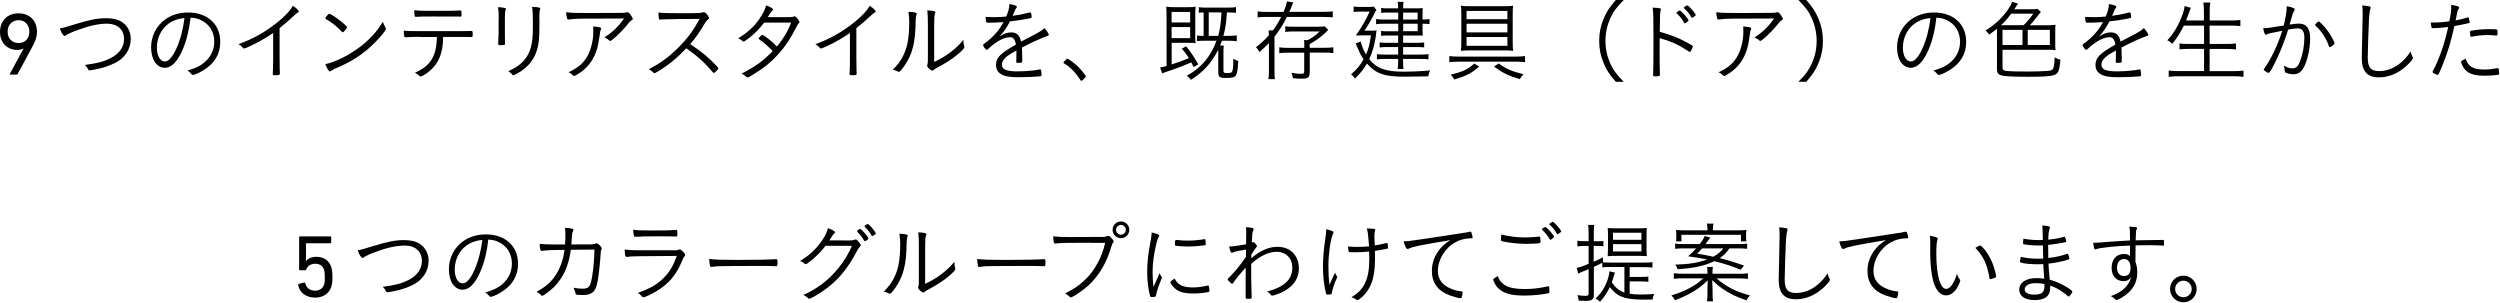 <?xml version="1.0" encoding="utf-8"?>
<!-- Generator: Adobe Illustrator 28.3.0, SVG Export Plug-In . SVG Version: 6.00 Build 0)  -->
<svg version="1.1" id="レイヤー_1" xmlns="http://www.w3.org/2000/svg" xmlns:xlink="http://www.w3.org/1999/xlink" x="0px"
	 y="0px" width="338px" height="41px" viewBox="0 0 338 41" style="enable-background:new 0 0 338 41;" xml:space="preserve">
<g>
	<path d="M3.17,6.59L3.14,6.56C2.99,6.67,2.66,6.75,2.31,6.75C1.03,6.75,0,5.82,0,4.33C0,2.73,1.09,1.8,2.51,1.8
		C3.94,1.8,5,2.73,5,4.3c0,0.65-0.23,1.28-0.54,1.86l-2.08,3.85c-0.04,0.07-0.07,0.08-0.16,0.08H1.41c-0.08,0-0.11-0.05-0.07-0.12
		L3.17,6.59z M3.97,4.28c0-0.91-0.58-1.55-1.46-1.55S1.03,3.37,1.03,4.28c0,0.91,0.59,1.54,1.48,1.54S3.97,5.2,3.97,4.28z"/>
	<path d="M10.34,3.22c1.8-0.55,2.87-0.76,4.01-0.76c0.92,0,1.61,0.17,2.15,0.52c0.74,0.5,1.18,1.33,1.18,2.24
		c0,1.43-0.78,2.63-2.16,3.31c-0.76,0.38-1.74,0.7-2.74,0.88c-0.3,0.06-0.59,0.1-0.67,0.1c-0.11,0-0.16-0.04-0.2-0.14
		c-0.12-0.25-0.24-0.41-0.43-0.59c1.72-0.23,2.51-0.44,3.44-0.9c1.2-0.6,1.85-1.51,1.85-2.6c0-1.27-0.89-2.08-2.29-2.08
		c-1.1,0-2.42,0.28-3.89,0.83C9.73,4.33,9.17,4.6,8.84,4.82C8.81,4.85,8.76,4.87,8.73,4.87c-0.07,0-0.2-0.13-0.34-0.34
		C8.29,4.36,8.21,4.18,8.09,3.83C8.59,3.76,8.61,3.74,10.34,3.22z"/>
	<path d="M24.66,6.79c-0.7,1.58-1.49,2.38-2.39,2.38c-0.53,0-1.02-0.3-1.36-0.82c-0.3-0.44-0.48-1.19-0.48-1.94
		c0-1.54,0.71-2.94,1.93-3.8c0.86-0.61,1.9-0.92,3.08-0.92c2.62,0,4.34,1.58,4.34,3.98c0,1.58-0.74,2.87-2.21,3.79
		c-0.52,0.34-1.3,0.68-1.5,0.68c-0.07,0-0.12-0.04-0.2-0.14c-0.14-0.19-0.3-0.32-0.53-0.46c0.92-0.28,1.37-0.46,1.88-0.79
		C28.35,8,28.97,6.9,28.97,5.63c0-1.32-0.67-2.4-1.84-2.93c-0.41-0.19-0.76-0.28-1.36-0.31C25.57,4.08,25.2,5.56,24.66,6.79z
		 M23.31,2.88c-1.3,0.65-2.1,2-2.1,3.58c0,1.08,0.44,1.85,1.08,1.85c0.5,0,1.04-0.6,1.56-1.75c0.54-1.21,0.92-2.65,1.09-4.12
		C24.32,2.5,23.82,2.63,23.31,2.88z"/>
	<path d="M36.93,4.45c-0.96,0.67-1.98,1.26-3.07,1.76C33.33,6.47,33.08,6.56,33,6.56c-0.05,0-0.1-0.02-0.16-0.1
		c-0.19-0.22-0.31-0.32-0.59-0.49c1.7-0.62,3.02-1.32,4.39-2.3c1.44-1.03,2.5-2.06,2.96-2.89c0.47,0.31,0.8,0.64,0.8,0.78
		c0,0.05-0.02,0.08-0.11,0.12c-0.14,0.07-0.29,0.18-0.62,0.5C38.97,2.84,38.6,3.17,37.8,3.8v3.95c0,0.68,0.01,1.38,0.02,1.68
		c0.01,0.13,0.01,0.22,0.01,0.23c0,0.11,0,0.19,0.01,0.2c0,0.05,0,0.08,0,0.11c0,0.16-0.13,0.2-0.64,0.2
		c-0.28,0-0.32-0.02-0.32-0.18c0-0.01,0-0.04,0-0.07c0.04-0.54,0.05-1.14,0.05-2.17V4.45z"/>
	<path d="M46.34,4.36c-0.04,0-0.08-0.02-0.13-0.08C45.68,3.71,45,3.14,44.27,2.7C44,2.54,43.99,2.53,43.99,2.47s0.11-0.23,0.3-0.44
		c0.1-0.12,0.16-0.16,0.24-0.16c0.34,0.01,2.39,1.58,2.39,1.82C46.92,3.84,46.47,4.36,46.34,4.36z M52.11,3.72
		c0.05,0.07,0.06,0.12,0.06,0.17c0,0.28-1.15,1.61-2.17,2.52c-1.34,1.19-2.7,2.02-4.54,2.8c-0.35,0.16-0.54,0.25-0.7,0.37
		c-0.07,0.06-0.12,0.08-0.16,0.08c-0.14,0-0.43-0.46-0.62-0.98c0.86-0.18,1.97-0.64,3.04-1.25c1.03-0.59,1.9-1.22,2.7-1.97
		c0.83-0.77,1.32-1.38,2.04-2.51C51.84,3.19,51.9,3.32,52.11,3.72z"/>
	<path d="M56.7,4.98c-0.53,0-1.48,0.02-1.81,0.06c-0.04,0-0.06,0-0.07,0c-0.1,0-0.13-0.04-0.16-0.11c-0.05-0.19-0.07-0.43-0.07-0.79
		c0.42,0.06,0.83,0.07,2.09,0.07h5.34c0.72,0,1.54-0.01,1.7-0.02c0.02,0,0.05,0,0.06,0c0.11,0,0.13,0.07,0.13,0.42
		c0,0.35-0.02,0.4-0.19,0.4c-0.05,0-0.12,0-0.22-0.01c-0.2,0-0.8-0.01-1.45-0.01h-2.14c0,0.05,0,0.05,0,0.11
		c-0.02,2.09-0.61,3.5-1.87,4.54c-0.44,0.37-1.02,0.71-1.19,0.71c-0.04,0-0.08-0.02-0.13-0.07c-0.24-0.24-0.32-0.3-0.62-0.44
		c0.76-0.35,1.16-0.6,1.6-1c0.92-0.85,1.33-1.98,1.37-3.84H56.7z M61.42,2.24c-0.14,0-2.44-0.01-2.8-0.01
		c-1.34,0-1.91,0.01-2.26,0.04c-0.11,0.01-0.13,0.01-0.13,0.01c-0.17,0-0.2-0.14-0.22-0.9c0.46,0.06,0.86,0.08,1.44,0.08h3.3
		c0.52,0,1.02-0.01,1.25-0.04c0.14-0.01,0.22-0.01,0.24-0.01c0.13,0,0.16,0.1,0.16,0.49c0,0.31-0.01,0.35-0.18,0.35
		c-0.02,0-0.06,0-0.26-0.01H61.42z"/>
	<path d="M67.43,2.54c0-0.73-0.02-1.09-0.11-1.57c0.82,0.05,1.09,0.11,1.09,0.24c0,0.04-0.01,0.07-0.05,0.14
		c-0.07,0.17-0.1,0.44-0.1,1.12v1.96c0,0.36,0.01,1.07,0.01,1.19c0.01,0.11,0.01,0.19,0.01,0.24c0,0.16-0.05,0.22-0.18,0.23
		c-0.14,0-0.29,0.01-0.43,0.02c-0.01,0-0.02,0-0.04,0s-0.02,0-0.04,0c-0.02,0-0.04,0-0.05,0c-0.16-0.01-0.18-0.06-0.18-0.24
		c0-0.06,0-0.14,0.01-0.37c0.02-0.42,0.04-0.86,0.04-1.09V2.54z M73.04,1.2c0,0.04,0,0.06-0.04,0.13c-0.06,0.14-0.08,0.43-0.08,0.94
		c0,0.12,0,0.3,0.01,0.54c0,0.24,0,0.44,0,0.59c0,1.94-0.11,2.81-0.47,3.76c-0.43,1.15-1.31,2.11-2.52,2.77
		c-0.3,0.16-0.48,0.24-0.54,0.24c-0.08,0-0.08,0-0.23-0.18c-0.13-0.16-0.26-0.25-0.46-0.36c0.84-0.4,1.22-0.62,1.66-1
		c0.94-0.79,1.44-1.84,1.6-3.28c0.06-0.58,0.08-1.08,0.08-2.18c0-1.06-0.04-1.75-0.11-2.24C72.84,0.96,73.04,1.01,73.04,1.2z"/>
	<path d="M78.65,2.52c-0.79,0.01-1.21,0.04-1.66,0.11c-0.06,0.01-0.11,0.01-0.13,0.01c-0.11,0-0.17-0.05-0.2-0.2
		c-0.06-0.23-0.1-0.47-0.12-0.79c0.82,0.1,1.28,0.11,3.12,0.11c0.37,0,2.87-0.01,4.42-0.02c0.32-0.01,0.46-0.02,0.61-0.07
		c0.05-0.01,0.08-0.02,0.13-0.02c0.13,0,0.25,0.1,0.43,0.34c0.17,0.22,0.3,0.47,0.3,0.56c0,0.08-0.04,0.13-0.14,0.19
		c-0.25,0.16-0.25,0.16-0.79,0.83c-0.66,0.8-1.91,1.97-2.12,1.97c-0.05,0-0.08-0.01-0.12-0.06c-0.19-0.19-0.31-0.26-0.66-0.42
		c1.18-0.77,1.86-1.44,2.65-2.56L78.65,2.52z M80.98,3.67c0.23,0.05,0.29,0.08,0.29,0.18c0,0.06,0,0.06-0.07,0.25
		c-0.06,0.14-0.08,0.25-0.12,0.64c-0.06,0.5-0.23,1.43-0.34,1.8c-0.41,1.43-1.21,2.56-2.39,3.34c-0.35,0.23-0.66,0.4-0.74,0.4
		c-0.07,0-0.08-0.01-0.26-0.19c-0.12-0.12-0.19-0.17-0.48-0.32c1.25-0.6,1.9-1.13,2.45-2.02c0.53-0.86,0.89-2.2,0.89-3.35
		c0-0.43,0-0.6-0.02-0.82C80.52,3.6,80.76,3.62,80.98,3.67z"/>
	<path d="M89.05,9.6c-0.41,0.24-0.49,0.29-0.58,0.29c-0.06,0-0.07-0.01-0.24-0.18c-0.14-0.13-0.28-0.24-0.5-0.36
		c1.61-0.84,2.76-1.68,4.02-2.96c1.2-1.2,1.97-2.24,2.84-3.83C94,2.57,94,2.57,91.93,2.57c-0.46,0-1.98,0.04-2.29,0.05
		c-0.13,0.01-0.16,0.01-0.26,0.02c-0.08,0.01-0.08,0.01-0.14,0.01c-0.02,0-0.04,0-0.04,0c-0.12,0-0.17-0.24-0.18-0.96
		c0.78,0.08,1.02,0.1,3.64,0.1c1.49,0,2.03-0.02,2.26-0.1c0.1-0.02,0.14-0.04,0.22-0.04c0.17,0,0.28,0.08,0.49,0.35
		c0.14,0.18,0.23,0.35,0.23,0.44c0,0.07-0.04,0.12-0.12,0.18c-0.18,0.14-0.34,0.32-0.55,0.7c-0.65,1.1-1.1,1.74-1.88,2.65
		c1.4,0.94,1.93,1.34,2.93,2.3c0.58,0.54,0.88,0.88,0.88,0.98c0,0.12-0.49,0.61-0.6,0.61c-0.07,0-0.07,0-0.82-0.84
		c-0.54-0.61-1.48-1.45-2.26-2.02c-0.12-0.1-0.32-0.24-0.66-0.47C91.54,7.85,90.35,8.82,89.05,9.6z"/>
	<path d="M101.14,5.24c-0.36,0.28-0.55,0.38-0.62,0.38c-0.04,0-0.07-0.01-0.12-0.06c-0.14-0.14-0.36-0.28-0.6-0.38
		c1.58-0.96,2.58-1.98,3.4-3.49c0.16-0.29,0.29-0.62,0.38-0.96c0.55,0.19,0.94,0.42,0.94,0.56c0,0.05-0.02,0.08-0.1,0.14
		c-0.13,0.11-0.2,0.2-0.37,0.48c-0.08,0.16-0.14,0.25-0.25,0.41c0.53,0,1.42,0,1.84,0c1.42,0,1.45,0,1.66-0.08
		c0.05-0.02,0.08-0.04,0.13-0.04c0.1,0,0.2,0.1,0.43,0.37c0.13,0.17,0.23,0.32,0.23,0.4c0,0.06-0.02,0.08-0.1,0.17
		c-0.08,0.07-0.18,0.23-0.32,0.52c-0.82,1.6-1.44,2.53-2.39,3.6c-1.03,1.15-1.98,1.92-3.52,2.86c-0.41,0.25-0.6,0.34-0.7,0.34
		c-0.07,0-0.12-0.02-0.18-0.08c-0.14-0.16-0.36-0.3-0.61-0.43c1.88-0.97,2.9-1.7,4.19-3.04c-0.64-0.68-1.13-1.12-1.8-1.58
		c-0.06-0.05-0.1-0.08-0.1-0.12c0-0.05,0.05-0.12,0.23-0.3c0.18-0.18,0.2-0.19,0.28-0.19c0.2,0,1.42,0.96,1.96,1.57
		c0.22-0.25,0.49-0.61,0.72-0.95c0.58-0.84,0.85-1.37,1.21-2.29c-1.43,0.01-1.45,0.01-3.64,0.01
		C102.61,3.97,101.96,4.63,101.14,5.24z"/>
	<path d="M114.92,4.45c-0.96,0.67-1.98,1.26-3.07,1.76c-0.53,0.25-0.78,0.35-0.86,0.35c-0.05,0-0.1-0.02-0.16-0.1
		c-0.19-0.22-0.31-0.32-0.59-0.49c1.7-0.62,3.02-1.32,4.39-2.3c1.44-1.03,2.5-2.06,2.96-2.89c0.47,0.31,0.8,0.64,0.8,0.78
		c0,0.05-0.02,0.08-0.11,0.12c-0.14,0.07-0.29,0.18-0.62,0.5c-0.71,0.66-1.08,0.98-1.88,1.62v3.95c0,0.68,0.01,1.38,0.02,1.68
		c0.01,0.13,0.01,0.22,0.01,0.23c0,0.11,0,0.19,0.01,0.2c0,0.05,0,0.08,0,0.11c0,0.16-0.13,0.2-0.64,0.2
		c-0.28,0-0.32-0.02-0.32-0.18c0-0.01,0-0.04,0-0.07c0.04-0.54,0.05-1.14,0.05-2.17V4.45z"/>
	<path d="M123.95,1.88c0,0.04-0.01,0.06-0.04,0.12c-0.08,0.18-0.11,0.44-0.12,0.96c-0.02,2.78-0.44,4.39-1.5,5.92
		c-0.38,0.55-0.65,0.84-0.77,0.84c-0.04,0-0.07-0.01-0.13-0.05c-0.17-0.1-0.38-0.17-0.68-0.24c0.64-0.67,0.91-1.02,1.21-1.54
		c0.73-1.27,1.01-2.64,1.01-4.96c0-0.41-0.04-0.84-0.11-1.33C123.59,1.62,123.95,1.7,123.95,1.88z M126.3,8.38
		c1.27-0.62,1.98-1.08,2.87-1.86c0.42-0.37,0.67-0.64,1.09-1.13c0,0.06,0,0.1,0,0.13c0,0.26,0.02,0.47,0.1,0.71
		c0.01,0.07,0.02,0.11,0.02,0.14c0,0.17-0.29,0.47-1.02,1.08c-0.68,0.56-1.55,1.12-2.69,1.72c-0.2,0.11-0.35,0.2-0.44,0.3
		c-0.06,0.06-0.11,0.08-0.17,0.08c-0.11,0-0.35-0.16-0.53-0.35c-0.13-0.13-0.18-0.23-0.18-0.32c0-0.06,0.01-0.11,0.04-0.19
		c0.05-0.16,0.06-0.25,0.06-0.73V3.37c0-0.9-0.02-1.51-0.08-1.97c0.36,0.01,0.68,0.05,0.9,0.1c0.14,0.04,0.19,0.08,0.19,0.17
		c0,0.07,0,0.07-0.06,0.22c-0.07,0.17-0.1,0.61-0.1,1.49V8.38z"/>
	<path d="M139.48,4.88c1.07-0.55,1.32-0.72,1.73-1.08c0.29,0.32,0.59,0.77,0.59,0.89c0,0.08-0.06,0.14-0.2,0.18
		c-0.6,0.18-2.41,1-3.43,1.56c0.02,0.43,0.04,1.07,0.04,1.46c0,0.46,0,0.5-0.05,0.54c-0.06,0.05-0.26,0.07-0.52,0.07
		c-0.2,0-0.24-0.02-0.24-0.18c0-0.1,0-0.25,0.01-0.48c0.01-0.12,0.01-0.3,0.01-0.56c0-0.22,0-0.32,0-0.46
		c-0.04,0.02-0.05,0.04-0.11,0.07c-1.34,0.72-1.85,1.24-1.85,1.86c0,0.64,0.62,0.9,2.1,0.9c1.06,0,2.5-0.13,3-0.26
		c0.02-0.01,0.05-0.01,0.07-0.01c0.07,0,0.12,0.05,0.14,0.17c0.02,0.11,0.05,0.4,0.05,0.56s-0.02,0.19-0.3,0.22
		c-0.56,0.06-1.91,0.11-2.8,0.11c-1.04,0-1.66-0.08-2.14-0.29c-0.62-0.28-0.92-0.72-0.92-1.37c0-0.97,0.56-1.55,2.69-2.75
		c-0.12-0.71-0.35-1-0.79-1c-0.55,0-1.13,0.22-1.82,0.67c-0.5,0.34-0.78,0.56-1.14,0.92c-0.07,0.07-0.14,0.11-0.2,0.11
		c-0.13,0-0.49-0.47-0.49-0.64c0-0.05,0.04-0.1,0.14-0.17c0.23-0.16,0.58-0.43,0.84-0.67c0.78-0.7,1.3-1.36,1.79-2.26
		c-0.71,0.05-1.5,0.08-2.12,0.08c-0.16,0-0.2-0.04-0.24-0.17c-0.04-0.17-0.06-0.35-0.06-0.62c0.43,0.02,0.72,0.04,1.21,0.04
		c0.41,0,1.12-0.04,1.57-0.08c0.31-0.73,0.41-1.12,0.43-1.69c0.7,0.11,1.01,0.23,1.01,0.38c0,0.05-0.01,0.06-0.1,0.19
		c-0.12,0.17-0.12,0.17-0.47,1.02c1-0.14,1.21-0.19,2.18-0.43c0.11-0.02,0.18-0.04,0.2-0.04c0.06,0,0.1,0.04,0.12,0.12
		c0.04,0.13,0.07,0.4,0.07,0.5c0,0.13-0.04,0.14-0.4,0.22c-1.22,0.23-1.42,0.25-2.54,0.38c-0.43,0.86-0.79,1.38-1.42,2.05
		c0.64-0.41,1.08-0.56,1.61-0.56c0.73,0,1.13,0.37,1.32,1.24L139.48,4.88z"/>
	<path d="M144.08,8.1c0.13-0.14,0.16-0.16,0.22-0.16c0.14,0,0.94,0.58,1.39,1.01c0.46,0.44,1.12,1.26,1.12,1.39
		c0,0.06-0.04,0.11-0.28,0.34c-0.23,0.22-0.28,0.25-0.34,0.25c-0.04,0-0.07-0.02-0.12-0.1c-0.65-1.03-1.36-1.76-2.21-2.26
		c-0.06-0.04-0.08-0.07-0.08-0.12C143.78,8.41,143.8,8.39,144.08,8.1z"/>
	<path d="M161.38,9.07c-0.14-0.3-0.19-0.41-0.32-0.64c-0.98,0.42-0.98,0.42-1.64,0.67c-0.41,0.16-1.02,0.37-1.86,0.65
		c-0.2,0.07-0.26,0.1-0.43,0.17l-0.29-0.79c0.24-0.04,0.48-0.1,0.88-0.2V2.17c0-0.58-0.01-0.88-0.05-1.26
		c0.34,0.05,0.61,0.06,1.2,0.06h1.64c0.47,0,0.79-0.01,1.14-0.06c-0.04,0.32-0.05,0.66-0.05,1.26v2.57c0,0.62,0,0.78,0.04,1.09
		c-0.37-0.04-0.49-0.04-1.03-0.04h-2.2v2.92c0.98-0.31,1.36-0.46,2.33-0.85c-0.28-0.44-0.46-0.7-0.95-1.3l0.58-0.29
		C161,7.04,161.39,7.61,162,8.7L161.38,9.07z M158.4,3.04h2.51V1.61h-2.51V3.04z M158.4,5.16h2.51v-1.5h-2.51V5.16z M162.74,5.51
		c-0.42,0-0.68,0.01-0.9,0.05V4.8c0.22,0.04,0.43,0.05,0.89,0.05V1.68c-0.34,0.01-0.43,0.01-0.65,0.05V0.97
		c0.29,0.05,0.53,0.06,1.02,0.06h2.94c0.46,0,0.76-0.02,1.07-0.07v0.78c-0.32-0.04-0.62-0.06-1.04-0.06h-0.19
		c-0.02,0.25-0.02,0.25-0.06,0.77c-0.05,0.73-0.2,1.62-0.41,2.4h0.79c0.43,0,0.74-0.02,1.01-0.07v0.8c-0.28-0.05-0.6-0.07-1-0.07h-1
		c-0.08,0.23-0.16,0.46-0.25,0.66h0.5c-0.04,0.28-0.05,0.53-0.05,0.9v2.47c0,0.29,0.07,0.34,0.5,0.34c0.43,0,0.6-0.05,0.67-0.2
		c0.11-0.2,0.16-0.64,0.16-1.38V7.92c0.24,0.18,0.4,0.25,0.67,0.31c-0.05,1.25-0.16,1.8-0.38,2.05c-0.18,0.19-0.52,0.26-1.31,0.26
		c-0.83,0-1.01-0.14-1.01-0.8V6.72c-0.91,1.8-2.02,3.02-3.7,4.07c-0.19-0.25-0.31-0.36-0.55-0.56c1.91-1.01,3.24-2.59,4.01-4.72
		H162.74z M164.7,4.85c0.25-0.9,0.38-1.79,0.44-3.17h-1.72v3.17H164.7z"/>
	<path d="M171.3,2.29c-0.58,0-0.95,0.01-1.27,0.06V1.54c0.29,0.05,0.67,0.07,1.28,0.07h2.23c0.25-0.6,0.37-0.95,0.46-1.42l0.85,0.13
		c-0.12,0.26-0.18,0.42-0.32,0.8c-0.06,0.14-0.11,0.25-0.22,0.48h4.6c0.64,0,1.01-0.02,1.28-0.07v0.82
		c-0.32-0.04-0.78-0.06-1.27-0.06h-4.93c-0.52,1.04-0.97,1.76-1.68,2.68v4.58c0,0.47,0.01,0.82,0.06,1.15h-0.88
		c0.05-0.28,0.07-0.61,0.07-1.15V5.82c-0.4,0.42-0.65,0.65-1.28,1.22c-0.16-0.3-0.24-0.43-0.47-0.66c0.7-0.55,1.24-1.04,1.74-1.6
		c-0.01-0.37-0.01-0.43-0.04-0.67h0.59c0.44-0.6,0.74-1.09,1.12-1.82H171.3z M177.07,9.76c0,0.71-0.2,0.88-1.08,0.88
		c-0.35,0-0.7-0.02-1.2-0.07c-0.05-0.34-0.08-0.49-0.18-0.73c0.53,0.1,0.91,0.14,1.25,0.14c0.37,0,0.47-0.06,0.47-0.34V7.12h-2.18
		c-0.48,0-0.86,0.02-1.19,0.07V6.4c0.31,0.05,0.66,0.07,1.18,0.07h2.2v-0.4c0-0.23-0.01-0.46-0.04-0.64h0.5
		c0.67-0.36,1.02-0.61,1.62-1.18h-3.59c-0.41,0-0.71,0.02-1.06,0.07V3.56c0.3,0.04,0.53,0.05,1.07,0.05h3.37
		c0.42,0,0.66-0.01,0.89-0.05l0.48,0.48c-0.12,0.12-0.12,0.12-0.36,0.36c-0.2,0.2-0.72,0.64-1.03,0.86c-0.3,0.22-0.55,0.37-1.12,0.7
		v0.5h2.02c0.52,0,0.85-0.02,1.18-0.07v0.79c-0.34-0.05-0.72-0.07-1.19-0.07h-2V9.76z"/>
	<path d="M183.98,5.62c0.16,0.68,0.32,1.08,0.71,1.74c0.34-0.79,0.48-1.33,0.66-2.58h-1c-0.32,0-0.76,0.01-1.04,0.02
		c0.84-1.21,1.37-2.12,1.86-3.23h-1.38c-0.32,0-0.53,0.01-0.78,0.06V0.88c0.25,0.05,0.44,0.06,0.8,0.06h1.08
		c0.43,0,0.65-0.01,0.85-0.05l0.34,0.44c-0.06,0.1-0.14,0.25-0.25,0.47c-0.34,0.72-0.89,1.68-1.36,2.35h0.74
		c0.5,0,0.71-0.01,0.91-0.04c-0.04,0.14-0.04,0.14-0.08,0.58c-0.16,1.25-0.48,2.38-0.92,3.31c0.98,1.24,2.22,1.69,4.58,1.69
		c1.21,0,2.58-0.06,3.65-0.17c-0.16,0.36-0.18,0.43-0.25,0.8c-0.83,0.02-2.33,0.05-3.18,0.05c-2.74,0-3.9-0.4-5.11-1.78
		c-0.47,0.79-0.85,1.27-1.61,2.03c-0.18-0.26-0.35-0.44-0.54-0.56c0.82-0.73,1.24-1.24,1.69-2.04c-0.29-0.42-0.49-0.8-0.78-1.5
		c-0.14-0.32-0.14-0.32-0.29-0.64L183.98,5.62z M189.04,1.7h-1.48c-0.32,0-0.56,0.01-0.83,0.05V1.07c0.25,0.05,0.46,0.06,0.85,0.06
		h1.45c-0.01-0.42-0.02-0.6-0.06-0.88h0.79c-0.05,0.24-0.06,0.48-0.06,0.88h1.8c0.38,0,0.65-0.01,0.85-0.04c0,0.06,0,0.06-0.01,0.2
		c-0.01,0.13-0.01,0.35-0.01,0.52v0.83h0.06c0.36,0,0.6-0.02,0.88-0.07v0.69c-0.26-0.04-0.49-0.05-0.88-0.05h-0.06v0.95
		c0,0.24,0.01,0.55,0.02,0.66c-0.06,0-0.06,0-0.28-0.01c-0.08-0.01-0.4-0.01-0.55-0.01h-1.82v0.99h1.82c0.4,0,0.71-0.01,1.03-0.05
		v0.67c-0.29-0.04-0.59-0.05-1.04-0.05h-1.81v1.02h2.34c0.48,0,0.8-0.02,1.09-0.07v0.71c-0.31-0.04-0.61-0.05-1.09-0.05h-2.34v0.29
		c0,0.52,0.01,0.76,0.05,1.07h-0.78c0.04-0.31,0.06-0.6,0.06-1.06v-0.3h-1.85c-0.43,0-0.71,0.01-1.02,0.06V7.32
		c0.26,0.04,0.6,0.06,1.03,0.06h1.84V6.36h-1.55c-0.36,0-0.67,0.02-0.95,0.06V5.74c0.28,0.04,0.58,0.05,0.95,0.05h1.55V4.8h-1.51
		c-0.32,0-0.53,0.01-0.8,0.05V4.18c0.25,0.04,0.43,0.05,0.84,0.05h1.48V3.21h-1.92c-0.48,0-0.78,0.01-1.07,0.06V2.57
		c0.3,0.06,0.56,0.07,1.07,0.07h1.92V1.7z M191.66,2.64V1.7h-1.96v0.94H191.66z M189.71,4.22h1.96V3.21h-1.96V4.22z"/>
	<path d="M195.95,7.58c0.3,0.05,0.71,0.07,1.19,0.07H205c0.48,0,0.88-0.02,1.19-0.07v0.83c-0.32-0.05-0.73-0.07-1.18-0.07h-7.87
		c-0.48,0-0.85,0.02-1.19,0.07V7.58z M199.98,9.01c-1.07,0.91-1.74,1.26-3.35,1.74c-0.16-0.29-0.24-0.38-0.5-0.65
		c1.64-0.4,2.3-0.71,3.2-1.51L199.98,9.01z M203.38,0.84c0.52,0,0.78-0.01,1.2-0.06c-0.05,0.26-0.06,0.56-0.06,1.14v3.8
		c0,0.56,0.01,0.88,0.06,1.15c-0.4-0.04-0.8-0.06-1.22-0.06h-4.63c-0.42,0-0.84,0.02-1.22,0.06c0.05-0.29,0.06-0.65,0.06-1.19V1.87
		c0-0.5-0.01-0.77-0.06-1.09c0.4,0.05,0.73,0.06,1.3,0.06H203.38z M198.28,1.48v1.12h5.52V1.48H198.28z M198.28,3.21v1.17h5.52V3.21
		H198.28z M198.28,5v1.19h5.52V5H198.28z M202.62,8.58c1,0.73,1.72,1.04,3.36,1.46c-0.24,0.25-0.32,0.37-0.5,0.66
		c-1.56-0.47-2.26-0.8-3.49-1.7L202.62,8.58z"/>
	<path d="M218.46,11.06c-0.9-1.03-1.27-1.61-1.67-2.58c-0.4-0.96-0.58-1.91-0.58-2.95s0.18-1.99,0.58-2.95
		c0.4-0.97,0.77-1.55,1.67-2.58h1.07c-1.01,1.02-1.4,1.56-1.82,2.48c-0.43,0.96-0.65,1.96-0.65,3.05c0,1.09,0.22,2.09,0.65,3.05
		c0.42,0.92,0.82,1.46,1.82,2.48H218.46z"/>
	<path d="M224.38,6.67c0,2.03,0.01,2.89,0.04,3.31c0,0.02,0,0.05,0,0.06c0,0.13-0.02,0.19-0.07,0.22c-0.06,0.04-0.32,0.06-0.54,0.06
		c-0.26,0-0.31-0.02-0.31-0.18c0-0.01,0-0.04,0-0.06c0.04-0.85,0.05-2.21,0.05-5.15c0-2.45-0.02-3.24-0.11-3.9
		c0.89,0.04,1.12,0.08,1.12,0.22c0,0.05,0,0.05-0.05,0.19c-0.07,0.24-0.08,0.52-0.11,2.86c1.49,0.41,2.45,0.78,3.71,1.46
		c0.68,0.36,0.76,0.42,0.76,0.52c0,0.07-0.1,0.31-0.24,0.58c-0.06,0.11-0.12,0.16-0.17,0.16c-0.05,0-0.05,0-0.4-0.23
		c-1.15-0.76-2.26-1.25-3.67-1.63C224.38,5.32,224.38,6.3,224.38,6.67z M226.72,1.64c0.02-0.01,0.06-0.04,0.1-0.07
		c0.17-0.12,0.23-0.16,0.29-0.14c0.08,0.01,0.34,0.23,0.65,0.58c0.24,0.26,0.53,0.66,0.53,0.73c0,0.06-0.04,0.11-0.2,0.23
		c-0.17,0.14-0.25,0.19-0.29,0.19c-0.05,0-0.07-0.02-0.12-0.1c-0.26-0.49-0.54-0.83-0.95-1.21c-0.05-0.04-0.07-0.07-0.07-0.1
		C226.64,1.72,226.67,1.68,226.72,1.64z M228.12,0.73c0.2,0.01,1.14,1.09,1.14,1.3c0,0.07-0.04,0.1-0.28,0.26
		c-0.14,0.1-0.18,0.11-0.22,0.11c-0.05,0-0.06-0.01-0.1-0.08c-0.26-0.47-0.55-0.83-0.97-1.2c-0.04-0.02-0.05-0.04-0.05-0.06
		C227.65,0.97,228.01,0.72,228.12,0.73z"/>
	<path d="M234.14,2.52c-0.79,0.01-1.21,0.04-1.66,0.11c-0.06,0.01-0.11,0.01-0.13,0.01c-0.11,0-0.17-0.05-0.2-0.2
		c-0.06-0.23-0.1-0.47-0.12-0.79c0.82,0.1,1.28,0.11,3.12,0.11c0.37,0,2.87-0.01,4.42-0.02c0.32-0.01,0.46-0.02,0.61-0.07
		c0.05-0.01,0.08-0.02,0.13-0.02c0.13,0,0.25,0.1,0.43,0.34c0.17,0.22,0.3,0.47,0.3,0.56c0,0.08-0.04,0.13-0.14,0.19
		c-0.25,0.16-0.25,0.16-0.79,0.83c-0.66,0.8-1.91,1.97-2.12,1.97c-0.05,0-0.08-0.01-0.12-0.06c-0.19-0.19-0.31-0.26-0.66-0.42
		c1.18-0.77,1.86-1.44,2.65-2.56L234.14,2.52z M236.47,3.67c0.23,0.05,0.29,0.08,0.29,0.18c0,0.06,0,0.06-0.07,0.25
		c-0.06,0.14-0.08,0.25-0.12,0.64c-0.06,0.5-0.23,1.43-0.34,1.8c-0.41,1.43-1.21,2.56-2.39,3.34c-0.35,0.23-0.66,0.4-0.74,0.4
		c-0.07,0-0.08-0.01-0.26-0.19c-0.12-0.12-0.19-0.17-0.48-0.32c1.25-0.6,1.9-1.13,2.45-2.02c0.53-0.86,0.89-2.2,0.89-3.35
		c0-0.43,0-0.6-0.02-0.82C236.02,3.6,236.26,3.62,236.47,3.67z"/>
	<path d="M243.14,11.06c1.01-1.01,1.4-1.56,1.82-2.48c0.43-0.96,0.65-1.96,0.65-3.05c0-1.09-0.22-2.09-0.65-3.05
		c-0.42-0.92-0.82-1.48-1.82-2.48h1.07c0.9,1.03,1.27,1.61,1.67,2.58c0.4,0.96,0.58,1.91,0.58,2.95s-0.18,1.99-0.58,2.95
		c-0.4,0.97-0.77,1.55-1.67,2.58H243.14z"/>
	<path d="M260.71,6.79c-0.7,1.58-1.49,2.38-2.39,2.38c-0.53,0-1.02-0.3-1.36-0.82c-0.3-0.44-0.48-1.19-0.48-1.94
		c0-1.54,0.71-2.94,1.93-3.8c0.86-0.61,1.9-0.92,3.08-0.92c2.62,0,4.34,1.58,4.34,3.98c0,1.58-0.74,2.87-2.21,3.79
		c-0.52,0.34-1.3,0.68-1.5,0.68c-0.07,0-0.12-0.04-0.2-0.14c-0.14-0.19-0.3-0.32-0.53-0.46c0.92-0.28,1.37-0.46,1.88-0.79
		c1.12-0.74,1.73-1.85,1.73-3.12c0-1.32-0.67-2.4-1.84-2.93c-0.41-0.19-0.76-0.28-1.36-0.31C261.62,4.08,261.25,5.56,260.71,6.79z
		 M259.37,2.88c-1.3,0.65-2.1,2-2.1,3.58c0,1.08,0.44,1.85,1.08,1.85c0.5,0,1.04-0.6,1.56-1.75c0.54-1.21,0.92-2.65,1.09-4.12
		C260.38,2.5,259.87,2.63,259.37,2.88z"/>
	<path d="M276.97,3.41c0.34,0,0.58-0.01,0.94-0.06c-0.04,0.28-0.04,0.47-0.04,0.8v1.84c0,0.34,0,0.5,0.04,0.79
		c-0.34-0.04-0.62-0.05-0.94-0.05h-6.23v2.34c0,0.36,0.12,0.48,0.56,0.53c0.46,0.05,1.46,0.07,2.82,0.07c1.04,0,2.32-0.04,2.71-0.08
		c0.6-0.06,0.74-0.16,0.84-0.56c0.07-0.29,0.11-0.71,0.12-1.27c0.28,0.16,0.41,0.2,0.78,0.31c-0.13,1.51-0.3,1.91-0.89,2.09
		c-0.5,0.16-1.5,0.22-3.4,0.22c-1.73,0-2.87-0.05-3.4-0.13c-0.7-0.11-0.89-0.32-0.89-0.96V3.89c-0.35,0.29-0.53,0.42-1.07,0.79
		c-0.12-0.22-0.26-0.37-0.48-0.56c1.27-0.77,2.23-1.68,3.05-2.84c0.31-0.47,0.42-0.67,0.54-1.03l0.82,0.23
		c-0.07,0.08-0.1,0.12-0.17,0.25c-0.11,0.17-0.19,0.29-0.35,0.52h2.1c0.6,0,0.84-0.01,1.02-0.06l0.48,0.41
		c-0.07,0.08-0.16,0.19-0.48,0.6c-0.43,0.58-0.7,0.88-1.02,1.22H276.97z M273.59,3.41c0.48-0.47,0.92-1,1.31-1.56h-2.98
		c-0.5,0.67-0.82,1.02-1.38,1.56H273.59z M273.44,4.04h-2.7v2.04h2.7V4.04z M274.15,6.08h2.99V4.04h-2.99V6.08z"/>
	<path d="M288.13,4.88c1.07-0.55,1.32-0.72,1.73-1.08c0.29,0.32,0.59,0.77,0.59,0.89c0,0.08-0.06,0.14-0.2,0.18
		c-0.6,0.18-2.41,1-3.43,1.56c0.02,0.43,0.04,1.07,0.04,1.46c0,0.46,0,0.5-0.05,0.54c-0.06,0.05-0.26,0.07-0.52,0.07
		c-0.2,0-0.24-0.02-0.24-0.18c0-0.1,0-0.25,0.01-0.48c0.01-0.12,0.01-0.3,0.01-0.56c0-0.22,0-0.32,0-0.46
		c-0.04,0.02-0.05,0.04-0.11,0.07c-1.34,0.72-1.85,1.24-1.85,1.86c0,0.64,0.62,0.9,2.1,0.9c1.06,0,2.5-0.13,3-0.26
		c0.02-0.01,0.05-0.01,0.07-0.01c0.07,0,0.12,0.05,0.14,0.17c0.02,0.11,0.05,0.4,0.05,0.56s-0.02,0.19-0.3,0.22
		c-0.56,0.06-1.91,0.11-2.8,0.11c-1.04,0-1.66-0.08-2.14-0.29c-0.62-0.28-0.92-0.72-0.92-1.37c0-0.97,0.56-1.55,2.69-2.75
		c-0.12-0.71-0.35-1-0.79-1c-0.55,0-1.13,0.22-1.82,0.67c-0.5,0.34-0.78,0.56-1.14,0.92c-0.07,0.07-0.14,0.11-0.2,0.11
		c-0.13,0-0.49-0.47-0.49-0.64c0-0.05,0.04-0.1,0.14-0.17c0.23-0.16,0.58-0.43,0.84-0.67c0.78-0.7,1.3-1.36,1.79-2.26
		c-0.71,0.05-1.5,0.08-2.12,0.08c-0.16,0-0.2-0.04-0.24-0.17c-0.04-0.17-0.06-0.35-0.06-0.62c0.43,0.02,0.72,0.04,1.21,0.04
		c0.41,0,1.12-0.04,1.57-0.08c0.31-0.73,0.41-1.12,0.43-1.69c0.7,0.11,1.01,0.23,1.01,0.38c0,0.05-0.01,0.06-0.1,0.19
		c-0.12,0.17-0.12,0.17-0.47,1.02c1-0.14,1.21-0.19,2.18-0.43c0.11-0.02,0.18-0.04,0.2-0.04c0.06,0,0.1,0.04,0.12,0.12
		c0.04,0.13,0.07,0.4,0.07,0.5c0,0.13-0.04,0.14-0.4,0.22c-1.22,0.23-1.42,0.25-2.54,0.38c-0.43,0.86-0.79,1.38-1.42,2.05
		c0.64-0.41,1.08-0.56,1.61-0.56c0.73,0,1.13,0.37,1.32,1.24L288.13,4.88z"/>
	<path d="M295.26,3.46c-0.47,0.96-0.94,1.7-1.58,2.47c-0.23-0.24-0.37-0.35-0.66-0.48c0.92-1,1.58-2.12,2.08-3.55
		c0.17-0.49,0.23-0.74,0.25-1.08l0.85,0.23c-0.07,0.17-0.13,0.32-0.23,0.62c-0.02,0.06-0.16,0.43-0.41,1.1h2.41V1.56
		c0-0.48-0.02-0.79-0.08-1.22h0.94c-0.06,0.37-0.08,0.74-0.08,1.21v1.22h2.84c0.52,0,0.92-0.02,1.31-0.07v0.83
		c-0.42-0.05-0.78-0.07-1.3-0.07h-2.86v2.48h2.34c0.58,0,0.9-0.01,1.22-0.07v0.82c-0.34-0.05-0.7-0.07-1.22-0.07h-2.34v3h3.22
		c0.59,0,0.96-0.02,1.36-0.08v0.85c-0.43-0.06-0.77-0.08-1.34-0.08h-7.39c-0.56,0-0.96,0.02-1.38,0.08V9.53
		c0.43,0.06,0.78,0.08,1.37,0.08h3.41v-3h-2.1c-0.54,0-0.9,0.02-1.22,0.07V5.87c0.32,0.06,0.62,0.07,1.22,0.07h2.1V3.46H295.26z"/>
	<path d="M309.17,0.84c0.7,0.12,1.08,0.28,1.08,0.43c0,0.05-0.01,0.08-0.07,0.17c-0.12,0.16-0.22,0.43-0.56,1.63
		c-0.04,0.12-0.05,0.17-0.07,0.25c0.53-0.08,0.95-0.13,1.22-0.13c1.07,0,1.56,0.64,1.56,2.03c0,1.32-0.36,2.98-0.84,3.86
		c-0.37,0.67-0.79,0.96-1.4,0.96c-0.37,0-0.86-0.11-1.09-0.23c-0.07-0.05-0.1-0.08-0.1-0.22c0-0.25-0.05-0.47-0.13-0.73
		c0.46,0.28,0.8,0.38,1.19,0.38c0.46,0,0.76-0.29,1.01-0.96c0.37-0.98,0.58-2.1,0.58-3.19c0-0.86-0.29-1.25-0.91-1.25
		c-0.28,0-0.72,0.05-1.28,0.16c-0.4,1.26-0.79,2.3-1.25,3.35s-1.07,2.21-1.28,2.44c-0.04,0.04-0.08,0.06-0.13,0.06
		c-0.1,0-0.37-0.16-0.56-0.31c-0.06-0.06-0.08-0.08-0.08-0.12c0-0.04,0.01-0.07,0.05-0.12c0.95-1.32,1.87-3.28,2.45-5.14
		c-1.54,0.3-1.85,0.37-2.11,0.5c-0.05,0.02-0.08,0.04-0.11,0.04c-0.13,0-0.25-0.29-0.36-0.89c0.52,0,0.72-0.02,2.3-0.29
		c0.16-0.02,0.16-0.02,0.48-0.07C309.05,2.23,309.16,1.58,309.17,0.84z M314.88,6.28c-0.36-1.07-0.98-2.04-1.82-2.81
		C313.01,3.43,313,3.4,313,3.37c0-0.1,0.4-0.47,0.49-0.47c0.11,0,0.7,0.59,1.1,1.12c0.52,0.65,1.03,1.6,1.03,1.88
		c0,0.06-0.04,0.11-0.16,0.2c-0.22,0.17-0.41,0.28-0.48,0.28C314.94,6.38,314.9,6.36,314.88,6.28z"/>
	<path d="M320.28,0.85c0.18,0.04,0.23,0.07,0.23,0.19c0,0.06-0.01,0.1-0.04,0.18c-0.08,0.24-0.14,0.66-0.18,1.31
		c-0.06,1.14-0.17,4.45-0.17,5.26c0,1.33,0.41,1.82,1.54,1.82c0.82,0,1.62-0.24,2.35-0.71c0.74-0.47,1.26-1,1.92-1.94
		c0.05,0.29,0.1,0.42,0.25,0.73c0.04,0.07,0.05,0.1,0.05,0.14c0,0.25-0.79,1.08-1.54,1.61c-0.94,0.67-2,1.02-3.08,1.02
		c-1.57,0-2.3-0.84-2.3-2.63c0-0.3,0.1-5.09,0.12-5.81c0-0.08,0-0.24,0-0.35c0-0.38-0.01-0.55-0.06-0.94
		C319.75,0.77,320.08,0.8,320.28,0.85z"/>
	<path d="M331.41,0.86c0-0.04,0-0.12-0.01-0.2c0.48,0.07,0.76,0.13,0.97,0.22c0.07,0.02,0.1,0.07,0.1,0.13
		c-0.01,0.08-0.01,0.08-0.13,0.32c-0.1,0.19-0.1,0.19-0.34,1.43c0.56-0.11,1.32-0.29,1.64-0.4c0.04-0.01,0.05-0.01,0.07-0.01
		c0.05,0,0.06,0.01,0.08,0.07c0.04,0.14,0.11,0.49,0.11,0.56c0,0.1-0.01,0.12-0.1,0.13c-0.01,0-0.05,0.01-0.11,0.04
		c-0.35,0.08-1.4,0.3-1.86,0.37c-0.4,1.92-0.94,3.71-1.67,5.47c-0.37,0.91-0.49,1.14-0.59,1.14c-0.07,0-0.35-0.12-0.56-0.25
		c-0.1-0.06-0.13-0.1-0.13-0.16c0-0.05,0.02-0.1,0.06-0.17c0.19-0.32,0.41-0.76,0.61-1.26c0.65-1.55,1.01-2.71,1.45-4.64
		c-0.62,0.08-1.54,0.16-2.02,0.16c-0.18,0-0.22-0.01-0.24-0.12c-0.05-0.17-0.07-0.38-0.1-0.65c0.47,0.01,0.47,0.01,0.53,0.01
		c0.47,0,1.32-0.07,1.98-0.17C331.35,1.94,331.41,1.42,331.41,0.86z M335.87,9.4c0.58,0,0.95-0.04,1.66-0.17
		c0.07-0.01,0.07-0.01,0.14-0.01c0.13,0,0.16,0.04,0.18,0.29c0.01,0.07,0.01,0.13,0.02,0.19c0.01,0.08,0.02,0.18,0.02,0.23
		c0,0.11-0.05,0.16-0.16,0.18c-0.37,0.07-1.22,0.13-1.81,0.13c-1.15,0-1.88-0.19-2.4-0.6c-0.31-0.25-0.55-0.6-0.72-1.04
		c-0.04-0.1-0.06-0.2-0.06-0.25c0-0.1,0.04-0.12,0.61-0.43C333.71,9.01,334.36,9.4,335.87,9.4z M334.18,4.96
		c-0.02,0.01-0.05,0.01-0.06,0.01c-0.07,0-0.12-0.04-0.13-0.11c-0.02-0.08-0.05-0.35-0.05-0.53c0-0.11,0.04-0.14,0.14-0.17
		c0.71-0.14,1.56-0.22,2.52-0.22c0.68,0,1,0.02,1.03,0.1c0.02,0.04,0.04,0.11,0.04,0.31c0,0.37-0.02,0.46-0.14,0.46
		c-0.01,0-0.04,0-0.06,0c-0.56-0.06-0.85-0.07-1.14-0.07C335.64,4.74,334.86,4.82,334.18,4.96z"/>
	<path d="M40.41,38.38l0.71-0.18c0.08-0.01,0.13,0.02,0.16,0.1c0.13,0.58,0.58,1,1.33,1c0.56,0,1.02-0.28,1.2-0.8
		c0.08-0.23,0.11-0.54,0.11-1.02c0-0.5-0.04-0.8-0.12-1.03c-0.18-0.55-0.62-0.79-1.19-0.79c-0.65,0-1.07,0.37-1.2,0.76
		c-0.04,0.08-0.06,0.12-0.14,0.12h-0.71c-0.07,0-0.12-0.05-0.12-0.12v-4.34c0-0.07,0.05-0.12,0.12-0.12h4.1
		c0.07,0,0.12,0.05,0.12,0.12v0.69c0,0.07-0.05,0.12-0.12,0.12h-3.22c-0.05,0-0.07,0.02-0.07,0.07v2.29h0.04
		c0.19-0.25,0.67-0.53,1.34-0.53c1,0,1.73,0.47,2.02,1.34c0.11,0.35,0.18,0.76,0.18,1.42c0,0.58-0.06,1-0.17,1.32
		c-0.3,0.92-1.14,1.44-2.17,1.44c-1.26,0-2.14-0.71-2.29-1.7C40.3,38.45,40.34,38.39,40.41,38.38z"/>
	<path d="M50.61,33.22c1.8-0.55,2.87-0.76,4.01-0.76c0.92,0,1.61,0.17,2.15,0.52c0.74,0.5,1.18,1.33,1.18,2.24
		c0,1.43-0.78,2.63-2.16,3.31c-0.76,0.38-1.74,0.7-2.74,0.88c-0.3,0.06-0.59,0.1-0.67,0.1c-0.11,0-0.16-0.04-0.2-0.14
		c-0.12-0.25-0.24-0.41-0.43-0.59c1.72-0.23,2.51-0.44,3.44-0.9c1.2-0.6,1.85-1.51,1.85-2.6c0-1.27-0.89-2.08-2.29-2.08
		c-1.1,0-2.42,0.28-3.89,0.83c-0.85,0.31-1.42,0.58-1.74,0.8c-0.04,0.02-0.08,0.05-0.11,0.05c-0.07,0-0.2-0.13-0.34-0.34
		c-0.11-0.18-0.19-0.36-0.31-0.71C48.86,33.76,48.88,33.74,50.61,33.22z"/>
	<path d="M64.92,36.79c-0.7,1.58-1.49,2.38-2.39,2.38c-0.53,0-1.02-0.3-1.36-0.82c-0.3-0.44-0.48-1.19-0.48-1.94
		c0-1.54,0.71-2.94,1.93-3.8c0.86-0.61,1.9-0.92,3.08-0.92c2.62,0,4.34,1.58,4.34,3.98c0,1.58-0.74,2.87-2.21,3.79
		c-0.52,0.34-1.3,0.68-1.5,0.68c-0.07,0-0.12-0.04-0.2-0.14c-0.14-0.19-0.3-0.32-0.53-0.46c0.92-0.28,1.37-0.46,1.88-0.79
		c1.12-0.74,1.73-1.85,1.73-3.12c0-1.32-0.67-2.4-1.84-2.93c-0.41-0.19-0.76-0.28-1.36-0.31C65.84,34.08,65.46,35.56,64.92,36.79z
		 M63.58,32.88c-1.3,0.65-2.1,2-2.1,3.58c0,1.08,0.44,1.85,1.08,1.85c0.5,0,1.04-0.6,1.56-1.75c0.54-1.21,0.92-2.65,1.09-4.12
		C64.59,32.5,64.08,32.63,63.58,32.88z"/>
	<path d="M77.17,33.77c0,0.04,0,0.04-0.01,0.11c-0.28,2.06-1.01,3.65-2.23,4.9c-0.5,0.5-1.46,1.22-1.63,1.22
		c-0.05,0-0.1-0.02-0.14-0.08c-0.19-0.22-0.35-0.32-0.62-0.47c1.25-0.66,2.11-1.43,2.72-2.47c0.54-0.89,0.89-1.93,1.07-3.2
		c-1.54,0-2.26,0.04-2.98,0.13c-0.02,0-0.11,0.01-0.11,0.01c-0.18,0-0.24-0.22-0.28-0.95c0.5,0.06,1,0.08,1.98,0.08
		c0.14,0,0.83,0,1.45,0c0.04-0.43,0.05-0.89,0.05-1.31c0-0.43-0.01-0.65-0.06-0.94c0.82,0.04,1.15,0.12,1.15,0.28
		c0,0.04-0.01,0.08-0.05,0.14c-0.11,0.2-0.14,0.38-0.18,1.07c-0.01,0.31-0.04,0.5-0.05,0.76c2.21-0.01,2.72-0.01,2.77-0.01
		c0.19-0.01,0.31-0.04,0.42-0.08c0.1-0.05,0.14-0.06,0.22-0.06c0.12,0,0.25,0.08,0.47,0.32c0.16,0.18,0.22,0.28,0.22,0.36
		c0,0.06-0.01,0.08-0.06,0.2c-0.06,0.13-0.06,0.13-0.14,1.34c-0.06,0.84-0.23,2.21-0.32,2.76c-0.18,1.02-0.43,1.51-0.88,1.76
		c-0.26,0.17-0.67,0.25-1.1,0.25c-0.53,0-0.83-0.02-0.92-0.07c-0.1-0.04-0.11-0.06-0.16-0.34c-0.04-0.16-0.12-0.35-0.24-0.58
		c0.54,0.1,0.83,0.13,1.25,0.13c0.66,0,0.92-0.19,1.1-0.83c0.25-0.88,0.47-2.77,0.49-4.46L77.17,33.77z"/>
	<path d="M91.17,33.85c0.26,0,0.37-0.01,0.54-0.08c0.08-0.04,0.13-0.05,0.19-0.05c0.13,0,0.31,0.13,0.55,0.41
		c0.14,0.18,0.18,0.25,0.18,0.35c0,0.07-0.02,0.1-0.1,0.19c-0.1,0.1-0.16,0.24-0.29,0.56c-0.47,1.15-1.08,2.11-1.84,2.88
		c-0.61,0.61-1.43,1.19-2.29,1.62c-0.56,0.29-0.98,0.46-1.12,0.46c-0.07,0-0.16-0.05-0.24-0.16c-0.2-0.23-0.31-0.32-0.54-0.42
		c1.73-0.62,2.7-1.19,3.56-2.08c0.82-0.84,1.28-1.66,1.73-2.93c-5.96,0.04-6.13,0.04-6.7,0.13c-0.04,0.01-0.06,0.01-0.08,0.01
		c-0.18,0-0.26-0.3-0.26-1c0.58,0.07,1.06,0.1,1.91,0.1H91.17z M87.84,31.16c1.97,0,2.77-0.01,3.58-0.07c0.01,0,0.02,0,0.02,0
		c0.11,0,0.14,0.11,0.14,0.5c0,0.32-0.02,0.38-0.14,0.38c-0.04,0-0.08,0-0.14,0c-0.16-0.01-1.48-0.02-1.97-0.02
		c-1.84,0-3.06,0.02-3.43,0.06c-0.02,0-0.05,0-0.06,0c-0.07,0-0.11-0.04-0.13-0.13c-0.06-0.22-0.1-0.5-0.1-0.82
		C86.19,31.14,86.61,31.16,87.84,31.16z"/>
	<path d="M99.69,35.14c2.41,0,4.52-0.04,5.2-0.1c0.02,0,0.05,0,0.07,0c0.11,0,0.16,0.08,0.16,0.3c0,0.56-0.02,0.65-0.17,0.65
		c-0.01,0-0.04,0-0.06,0c-0.24-0.02-1.32-0.04-2.15-0.04c-0.18,0-3.18,0.01-4.2,0.02c-1.21,0-1.62,0.02-2.3,0.11
		c-0.04,0.01-0.07,0.01-0.1,0.01c-0.07,0-0.12-0.04-0.14-0.11c-0.06-0.2-0.08-0.46-0.12-0.97C96.63,35.11,97.52,35.14,99.69,35.14z"
		/>
	<path d="M111.62,33.22c-0.49,0.66-1.13,1.31-1.82,1.9c-0.52,0.42-0.78,0.6-0.86,0.6c-0.06,0-0.1-0.02-0.16-0.07
		c-0.14-0.13-0.32-0.24-0.61-0.37c1.22-0.73,2.06-1.5,2.87-2.62c0.47-0.66,0.72-1.15,0.9-1.81c0.58,0.2,0.96,0.42,0.96,0.56
		c0,0.05-0.02,0.08-0.11,0.16c-0.16,0.14-0.19,0.19-0.52,0.71c-0.07,0.12-0.1,0.17-0.13,0.22c0.35,0.01,1.2,0.01,2.68,0.01
		c0.38,0,0.53-0.02,0.71-0.1c0.05-0.02,0.12-0.04,0.17-0.04c0.08,0,0.14,0.04,0.31,0.23c0.2,0.22,0.36,0.44,0.36,0.53
		s-0.02,0.13-0.13,0.24c-0.13,0.14-0.2,0.24-0.31,0.44c-1.37,2.62-2.69,4.18-4.73,5.58c-0.73,0.5-1.62,1-1.79,1
		c-0.06,0-0.11-0.02-0.16-0.07c-0.19-0.2-0.36-0.31-0.64-0.44c1.88-0.84,3.4-1.99,4.7-3.58c0.8-0.96,1.49-2.11,1.86-3.07H111.62z
		 M116.95,32.62c-0.05,0-0.08-0.02-0.12-0.1c-0.36-0.58-0.54-0.8-0.91-1.15c-0.02-0.05-0.04-0.07-0.04-0.1
		c0-0.01,0.01-0.04,0.02-0.08c0.13-0.13,0.29-0.24,0.38-0.24c0.18,0,1.12,1.07,1.12,1.28c0,0.04-0.01,0.06-0.04,0.11
		C117.21,32.48,117,32.62,116.95,32.62z M118.4,31.57c0,0.06-0.01,0.08-0.14,0.17c-0.13,0.1-0.29,0.17-0.34,0.17
		c-0.04,0-0.07-0.04-0.11-0.11c-0.16-0.32-0.48-0.73-0.86-1.1c-0.05-0.05-0.06-0.08-0.06-0.11c0-0.01,0.01-0.05,0.04-0.08
		c0.08-0.1,0.31-0.22,0.4-0.22c0.14,0,0.71,0.64,1.04,1.16C118.38,31.5,118.4,31.54,118.4,31.57z"/>
	<path d="M122.73,31.88c0,0.04-0.01,0.06-0.04,0.12c-0.08,0.18-0.11,0.44-0.12,0.96c-0.02,2.78-0.44,4.39-1.5,5.92
		c-0.38,0.55-0.65,0.84-0.77,0.84c-0.04,0-0.07-0.01-0.13-0.05c-0.17-0.1-0.38-0.17-0.68-0.24c0.64-0.67,0.91-1.02,1.21-1.54
		c0.73-1.27,1.01-2.64,1.01-4.96c0-0.41-0.04-0.84-0.11-1.33C122.37,31.62,122.73,31.7,122.73,31.88z M125.08,38.38
		c1.27-0.62,1.98-1.08,2.87-1.86c0.42-0.37,0.67-0.64,1.09-1.13c0,0.06,0,0.1,0,0.13c0,0.26,0.02,0.47,0.1,0.71
		c0.01,0.07,0.02,0.11,0.02,0.14c0,0.17-0.29,0.47-1.02,1.08c-0.68,0.56-1.55,1.12-2.69,1.72c-0.2,0.11-0.35,0.2-0.44,0.3
		c-0.06,0.06-0.11,0.08-0.17,0.08c-0.11,0-0.35-0.16-0.53-0.35c-0.13-0.13-0.18-0.23-0.18-0.32c0-0.06,0.01-0.11,0.04-0.19
		c0.05-0.16,0.06-0.25,0.06-0.73v-4.58c0-0.9-0.02-1.51-0.08-1.97c0.36,0.01,0.68,0.05,0.9,0.1c0.14,0.04,0.19,0.08,0.19,0.17
		c0,0.07,0,0.07-0.06,0.22c-0.07,0.17-0.1,0.61-0.1,1.49V38.38z"/>
	<path d="M135.92,35.14c2.41,0,4.52-0.04,5.2-0.1c0.02,0,0.05,0,0.07,0c0.11,0,0.16,0.08,0.16,0.3c0,0.56-0.02,0.65-0.17,0.65
		c-0.01,0-0.04,0-0.06,0c-0.24-0.02-1.32-0.04-2.15-0.04c-0.18,0-3.18,0.01-4.2,0.02c-1.21,0-1.62,0.02-2.3,0.11
		c-0.04,0.01-0.07,0.01-0.1,0.01c-0.07,0-0.12-0.04-0.14-0.11c-0.06-0.2-0.08-0.46-0.12-0.97
		C132.86,35.11,133.75,35.14,135.92,35.14z"/>
	<path d="M147.5,32.82c-2.98,0-4.19,0.02-4.74,0.1c-0.05,0.01-0.08,0.01-0.11,0.01c-0.08,0-0.13-0.04-0.16-0.13
		c-0.06-0.23-0.1-0.47-0.1-0.85c0.58,0.07,1.12,0.1,2.33,0.1c1.63,0,4.27-0.01,4.46-0.02c0.19,0,0.34-0.04,0.5-0.1
		c0.07-0.02,0.11-0.04,0.14-0.04c0.14,0,0.24,0.06,0.44,0.29c0.24,0.25,0.31,0.36,0.31,0.46c0,0.07-0.02,0.11-0.08,0.17
		c-0.08,0.08-0.13,0.19-0.24,0.55c-0.66,2.22-1.66,3.89-3.08,5.22c-0.73,0.67-2.14,1.63-2.4,1.63c-0.04,0-0.08-0.02-0.13-0.07
		c-0.23-0.22-0.42-0.35-0.65-0.47c1.2-0.61,1.64-0.9,2.35-1.52c0.88-0.76,1.55-1.62,2.1-2.66c0.44-0.84,0.7-1.51,0.98-2.65H147.5z
		 M151.55,32.2c-0.62,0-1.13-0.5-1.13-1.13s0.5-1.13,1.13-1.13s1.13,0.5,1.13,1.13S152.18,32.2,151.55,32.2z M151.55,30.41
		c-0.36,0-0.66,0.3-0.66,0.66s0.3,0.66,0.66,0.66c0.36,0,0.66-0.3,0.66-0.66C152.21,30.7,151.93,30.41,151.55,30.41z"/>
	<path d="M156.43,37.72c0.28-0.64,0.28-0.64,0.35-0.79c0.05,0.16,0.11,0.26,0.25,0.48c0.04,0.05,0.05,0.1,0.05,0.14
		c0,0.07-0.01,0.12-0.17,0.46c-0.22,0.5-0.53,1.44-0.61,1.86c-0.02,0.14-0.05,0.2-0.08,0.24c-0.04,0.02-0.25,0.05-0.49,0.05
		c-0.16,0-0.22-0.04-0.25-0.17c-0.26-1.01-0.38-2.04-0.38-3.22c0-1.24,0.14-2.56,0.43-4c0.11-0.54,0.14-0.83,0.18-1.34
		c0.62,0.13,1.02,0.3,1.02,0.42c0,0.04-0.02,0.1-0.08,0.2c-0.12,0.19-0.18,0.37-0.29,0.79c-0.36,1.51-0.53,2.75-0.53,3.95
		c0,0.62,0.04,1.25,0.12,2.02L156.43,37.72z M161.29,38.86c0.64,0,1.07-0.06,1.98-0.25c0.02-0.01,0.05-0.01,0.07-0.01
		c0.06,0,0.08,0.02,0.1,0.08c0.02,0.08,0.08,0.56,0.08,0.68c0,0.08-0.02,0.11-0.25,0.14c-0.5,0.11-1.31,0.18-1.86,0.18
		c-1.26,0-1.97-0.18-2.52-0.65c-0.29-0.24-0.65-0.73-0.65-0.89c0-0.08,0.25-0.29,0.58-0.47C159.23,38.52,159.93,38.86,161.29,38.86z
		 M159.2,32.45c0.35,0.05,0.94,0.08,1.38,0.08c0.76,0,1.55-0.07,2.21-0.19c0.05-0.01,0.05-0.01,0.08-0.01c0.06,0,0.08,0.02,0.1,0.08
		c0.02,0.08,0.05,0.41,0.05,0.59c0,0.11-0.02,0.14-0.16,0.17c-0.53,0.08-1.51,0.16-2.23,0.16c-0.67,0-1.46-0.06-1.7-0.12
		c-0.06-0.01-0.07-0.05-0.08-0.14c0-0.05,0-0.08,0-0.13c0-0.02,0-0.05,0-0.06c0-0.31,0.05-0.44,0.16-0.44
		C159.03,32.42,159.1,32.44,159.2,32.45z"/>
	<path d="M169.18,34.91c1.16-1.01,2.36-1.54,3.5-1.54c0.88,0,1.58,0.26,2.11,0.78c0.53,0.53,0.82,1.28,0.82,2.12
		c0,1.46-0.84,2.6-2.44,3.32c-0.46,0.2-1,0.38-1.18,0.38c-0.08,0-0.14-0.04-0.19-0.12c-0.11-0.17-0.24-0.29-0.48-0.43
		c2.34-0.64,3.4-1.63,3.4-3.22c0-0.65-0.19-1.16-0.59-1.56c-0.37-0.38-0.91-0.6-1.5-0.6c-1.08,0-2.26,0.55-3.47,1.63
		c0,2.14,0,2.45,0.04,3.53c0,0.12,0,0.12,0.01,0.35c0,0.1,0,0.22,0.01,0.36c0,0.13,0.01,0.31,0.01,0.36c0,0.11-0.12,0.13-0.59,0.13
		c-0.17,0-0.23-0.05-0.23-0.18c0-0.02,0-0.07,0-0.14v-1.75c0-0.5,0-1.67,0.01-2.14c-0.66,0.68-1.39,1.6-1.69,2.06
		c-0.06,0.08-0.1,0.12-0.14,0.12c-0.12,0-0.62-0.49-0.62-0.61c0-0.05,0.01-0.07,0.16-0.2c0.58-0.52,1.44-1.57,2.32-2.81
		c0-0.38,0-0.38,0.01-1.02c-1.55,0.29-1.55,0.29-1.73,0.38c-0.12,0.06-0.16,0.07-0.19,0.07c-0.13,0-0.25-0.29-0.36-0.85
		c0.72-0.04,1.03-0.07,2.29-0.3c0.02-0.94,0.02-1.31,0.02-1.58c0-0.35,0-0.44-0.04-0.74c0.83,0.06,1.06,0.12,1.04,0.28
		c0,0.04,0,0.05-0.06,0.18c-0.11,0.25-0.12,0.29-0.19,1.63c0.07-0.06,0.1-0.07,0.16-0.07c0.12,0,0.17,0.04,0.36,0.25
		c0.13,0.13,0.18,0.22,0.18,0.29c0,0.06,0,0.06-0.18,0.29c-0.14,0.18-0.26,0.35-0.58,0.85L169.18,34.91z"/>
	<path d="M180.11,31.24c0.14,0.06,0.18,0.08,0.18,0.16c0,0.05,0,0.05-0.11,0.31c-0.31,0.77-0.58,2.7-0.58,4.28
		c0,0.96,0.04,1.66,0.14,2.53c0.37-0.84,0.37-0.84,0.77-1.68c0.04,0.2,0.07,0.28,0.22,0.47c0.02,0.04,0.05,0.08,0.05,0.13
		c0,0.05-0.02,0.13-0.07,0.23c-0.34,0.72-0.54,1.36-0.66,1.98c-0.01,0.08-0.02,0.12-0.06,0.13c-0.07,0.02-0.36,0.05-0.54,0.05
		c-0.08,0-0.13-0.02-0.16-0.12c-0.24-0.8-0.43-2.38-0.43-3.59c0-1.18,0.1-2.35,0.31-3.77c0.11-0.66,0.13-0.97,0.14-1.36
		C179.67,31.07,179.92,31.14,180.11,31.24z M184.79,30.89c0.07,0,0.11,0,0.16,0c0.22,0,0.8,0.05,0.88,0.06
		c0.07,0.02,0.11,0.06,0.11,0.12c0,0.05,0,0.05-0.05,0.18c-0.05,0.13-0.07,0.42-0.07,0.73c0,0.17,0,0.2,0.05,1.2
		c0.42-0.05,0.43-0.06,1.55-0.32c0.05-0.01,0.07-0.01,0.08-0.01c0.06,0,0.08,0.02,0.1,0.08c0.04,0.16,0.06,0.43,0.06,0.58
		c0,0.07-0.01,0.08-0.1,0.11c-0.58,0.12-1.28,0.25-1.67,0.3c0.01,0.2,0.01,0.4,0.01,0.71c0,1.44-0.06,2.1-0.26,2.95
		c-0.3,1.22-0.91,2.18-1.88,2.89c-0.1,0.06-0.17,0.1-0.23,0.1c-0.08,0-0.1-0.01-0.26-0.13c-0.13-0.1-0.3-0.17-0.56-0.26
		c0.94-0.55,1.43-1.07,1.82-1.86c0.42-0.84,0.6-1.87,0.6-3.37c0-0.26-0.01-0.59-0.02-0.94c-0.66,0.06-1.33,0.1-2,0.1
		c-0.66,0-0.74-0.01-0.77-0.12c-0.06-0.18-0.08-0.41-0.08-0.66c0.53,0.04,0.83,0.05,1.24,0.05c0.54,0,1-0.02,1.6-0.07
		C184.97,31.64,184.94,31.37,184.79,30.89z"/>
	<path d="M197.38,31.56c0.77-0.11,0.98-0.14,1.31-0.23c0.04-0.01,0.06-0.01,0.08-0.01c0.07,0,0.12,0.04,0.16,0.1
		c0.06,0.14,0.17,0.58,0.17,0.68c0,0.11-0.04,0.12-0.25,0.12c-0.74,0.01-1.44,0.18-2.05,0.52c-1.43,0.77-2.4,2.36-2.4,3.91
		c0,1.14,0.65,1.96,1.91,2.44c0.47,0.18,0.77,0.25,1.32,0.31c0.08,0.01,0.12,0.05,0.12,0.13c0,0.17-0.06,0.49-0.13,0.67
		c-0.04,0.08-0.07,0.12-0.16,0.12c-0.19,0-0.92-0.19-1.39-0.36c-1.66-0.6-2.48-1.7-2.48-3.35c0-1.06,0.37-2.05,1.08-2.94
		c0.38-0.46,0.68-0.72,1.42-1.21c-4.34,0.74-5.02,0.88-5.58,1.14c-0.1,0.05-0.16,0.06-0.2,0.06c-0.11,0-0.14-0.04-0.23-0.18
		c-0.13-0.24-0.23-0.5-0.3-0.85c0.64-0.02,0.86-0.05,2.88-0.35L197.38,31.56z"/>
	<path d="M203.06,38.23c0.42,0.41,0.85,0.61,1.55,0.73c0.41,0.07,0.98,0.12,1.5,0.12c1.07,0,2.06-0.12,3.17-0.37
		c0.02-0.01,0.04-0.01,0.06-0.01c0.06,0,0.1,0.04,0.11,0.11c0.02,0.11,0.04,0.44,0.04,0.66c0,0.11-0.04,0.16-0.13,0.18
		c-0.95,0.19-2.2,0.31-3.22,0.31c-1.55,0-2.47-0.19-3.18-0.67c-0.36-0.24-0.64-0.54-0.84-0.9c-0.13-0.24-0.24-0.5-0.24-0.59
		c0-0.1,0.23-0.26,0.64-0.48C202.67,37.78,202.79,37.98,203.06,38.23z M206.18,32.1c0.48,0,1.19-0.04,1.5-0.07
		c0.32-0.04,0.38-0.05,0.44-0.05c0.07,0,0.1,0.02,0.11,0.08c0.02,0.07,0.05,0.35,0.05,0.52c0,0.22-0.01,0.26-0.1,0.29
		c-0.18,0.05-1.1,0.1-1.79,0.1c-1.03,0-2.15-0.11-3.1-0.31c-0.35-0.07-0.36-0.08-0.36-0.3c0-0.25,0.01-0.41,0.06-0.65
		C204.13,31.98,205.05,32.1,206.18,32.1z M208.53,30.9c0.02-0.01,0.06-0.04,0.1-0.07c0.17-0.12,0.23-0.14,0.29-0.14
		c0.11,0.01,0.53,0.41,0.85,0.8c0.19,0.23,0.34,0.46,0.34,0.52c0,0.08-0.4,0.41-0.5,0.41c-0.04,0-0.07-0.02-0.11-0.11
		c-0.24-0.44-0.59-0.86-0.96-1.2c-0.05-0.04-0.07-0.07-0.07-0.1C208.46,30.97,208.48,30.94,208.53,30.9z M209.93,29.99
		c0.2,0.01,1.14,1.09,1.14,1.3c0,0.07-0.04,0.1-0.28,0.26c-0.13,0.08-0.18,0.11-0.22,0.11s-0.07-0.02-0.1-0.08
		c-0.2-0.4-0.62-0.92-0.97-1.2c-0.04-0.02-0.05-0.04-0.05-0.06C209.47,30.23,209.83,29.98,209.93,29.99z"/>
	<path d="M219.65,36.1h-2.08c-0.44,0-0.66,0.01-0.94,0.05v-0.62c-0.42,0.22-0.67,0.33-1.14,0.55v3.78c0,0.62-0.26,0.82-1.12,0.82
		c-0.28,0-0.54-0.01-0.94-0.04c-0.02-0.28-0.06-0.46-0.16-0.74c0.48,0.07,0.78,0.1,1.08,0.1c0.34,0,0.43-0.07,0.43-0.32v-3.29
		c-0.22,0.08-0.42,0.17-0.83,0.34c-0.24,0.1-0.31,0.13-0.58,0.25l-0.2-0.77c0.46-0.08,0.73-0.18,1.61-0.54v-2.42h-0.67
		c-0.25,0-0.56,0.02-0.85,0.06v-0.77c0.29,0.05,0.54,0.07,0.86,0.07h0.66v-1.04c0-0.54-0.02-0.84-0.07-1.16h0.83
		c-0.05,0.3-0.06,0.61-0.06,1.14v1.07h0.5c0.41,0,0.55-0.01,0.8-0.05v0.73c-0.23-0.04-0.44-0.05-0.79-0.05h-0.52v2.14
		c0.49-0.22,0.7-0.31,1.25-0.61v0.68c0.24,0.02,0.53,0.04,0.88,0.04h4.79c0.43,0,0.71-0.01,1.02-0.06v0.74
		c-0.34-0.05-0.6-0.06-1.02-0.06h-2.06v1.32h1.52c0.47,0,0.76-0.01,1.01-0.06v0.73c-0.3-0.05-0.54-0.06-1.01-0.06h-1.52v1.66
		c0.47,0.08,0.85,0.11,1.44,0.11c0.61,0,1.19-0.02,1.88-0.08c-0.14,0.3-0.19,0.47-0.22,0.76c-0.9,0.01-0.9,0.01-1.03,0.01
		c-1.97,0-3.04-0.2-3.77-0.73c-0.35-0.24-0.55-0.44-0.98-0.96c-0.37,0.77-0.77,1.37-1.33,1.98c-0.18-0.2-0.34-0.31-0.59-0.44
		c0.7-0.67,1.07-1.22,1.45-2.1c0.24-0.58,0.37-1.07,0.42-1.58l0.74,0.18c-0.07,0.19-0.1,0.25-0.18,0.59
		c-0.08,0.26-0.17,0.52-0.24,0.72c0.5,0.74,0.96,1.12,1.7,1.39V36.1z M218.39,34.6c-0.42,0-0.72,0.01-1.03,0.04
		c0.02-0.36,0.02-0.36,0.04-1.09v-1.66c0-0.42-0.01-0.77-0.04-1.07c0.34,0.04,0.62,0.05,1.08,0.05h3.13c0.49,0,0.77-0.01,1.09-0.05
		c-0.04,0.25-0.05,0.5-0.05,0.91v1.86c0,0.36,0.01,0.61,0.05,1.04c-0.3-0.02-0.66-0.04-1.12-0.04H218.39z M218.08,32.42h3.84v-0.95
		h-3.84V32.42z M218.08,34h3.84v-0.99h-3.84V34z"/>
	<path d="M235.04,37.02c0.53,0,0.9-0.02,1.28-0.07v0.76c-0.38-0.05-0.74-0.07-1.28-0.07h-2.96c1.34,1.15,2.66,1.82,4.51,2.29
		c-0.18,0.19-0.3,0.36-0.47,0.68c-0.65-0.22-1.37-0.5-1.99-0.83c-1.01-0.52-1.7-1.01-2.64-1.9c0.02,0.48,0.05,1,0.05,1.24v0.49
		c0,0.54,0.02,0.91,0.06,1.13h-0.82c0.05-0.29,0.07-0.58,0.07-1.13v-0.49c0-0.24,0-0.48,0.04-1.22c-0.85,0.82-1.49,1.3-2.52,1.84
		c-0.6,0.32-1.25,0.61-1.91,0.86c-0.17-0.31-0.28-0.44-0.49-0.66c1.04-0.31,1.76-0.61,2.6-1.07c0.74-0.41,1.03-0.61,1.7-1.24h-2.71
		c-0.53,0-0.88,0.02-1.26,0.07v-0.76c0.36,0.05,0.73,0.07,1.26,0.07h3.29v-0.14c0-0.32-0.01-0.53-0.05-0.78h0.78
		c-0.04,0.25-0.05,0.44-0.05,0.78v0.14H235.04z M233.83,33.58c-0.46,0.62-0.74,0.91-1.33,1.32c1.19,0.3,2.02,0.55,3.29,1.01
		l-0.46,0.56c-1.09-0.46-2.09-0.79-3.55-1.16c-1.36,0.64-2.75,0.95-4.97,1.09c-0.08-0.26-0.16-0.41-0.31-0.62
		c1.87-0.06,3.02-0.24,4.31-0.7c-0.73-0.16-1.38-0.26-2.58-0.43c0.5-0.44,0.72-0.65,1.09-1.07h-1.68c-0.47,0-0.84,0.02-1.16,0.06
		v-0.71c0.29,0.05,0.62,0.07,1.13,0.07h2.18c0.42-0.54,0.49-0.65,0.68-1.09l0.76,0.2c-0.46,0.64-0.46,0.64-0.65,0.89h4.49
		c0.54,0,0.82-0.01,1.14-0.07v0.71c-0.31-0.04-0.67-0.06-1.16-0.06H233.83z M230.85,31.07c0-0.3-0.02-0.55-0.07-0.84h0.88
		c-0.06,0.28-0.08,0.52-0.08,0.84v0.07h3.38c0.53,0,0.79-0.01,1.16-0.05c-0.04,0.19-0.05,0.38-0.05,0.67v0.22
		c0,0.26,0.01,0.46,0.04,0.66h-0.73v-0.9h-8.05v0.89h-0.73c0.02-0.19,0.04-0.4,0.04-0.64v-0.23c0-0.28-0.01-0.44-0.05-0.67
		c0.38,0.04,0.67,0.05,1.15,0.05h3.12V31.07z M230.12,33.58c-0.25,0.3-0.35,0.4-0.66,0.71c0.84,0.14,1.31,0.23,2.18,0.42
		c0.62-0.35,1-0.65,1.36-1.13H230.12z"/>
	<path d="M241.45,30.85c0.18,0.04,0.23,0.07,0.23,0.19c0,0.06-0.01,0.1-0.04,0.18c-0.08,0.24-0.14,0.66-0.18,1.31
		c-0.06,1.14-0.17,4.45-0.17,5.26c0,1.33,0.41,1.82,1.54,1.82c0.82,0,1.62-0.24,2.35-0.71c0.74-0.47,1.26-1,1.92-1.94
		c0.05,0.29,0.1,0.42,0.25,0.73c0.04,0.07,0.05,0.1,0.05,0.14c0,0.25-0.79,1.08-1.54,1.61c-0.94,0.67-2,1.02-3.08,1.02
		c-1.57,0-2.3-0.84-2.3-2.63c0-0.3,0.1-5.09,0.12-5.81c0-0.08,0-0.24,0-0.35c0-0.38-0.01-0.55-0.06-0.94
		C240.92,30.77,241.24,30.8,241.45,30.85z"/>
	<path d="M256.27,31.56c0.77-0.11,0.98-0.14,1.31-0.23c0.04-0.01,0.06-0.01,0.08-0.01c0.07,0,0.12,0.04,0.16,0.1
		c0.06,0.14,0.17,0.58,0.17,0.68c0,0.11-0.04,0.12-0.25,0.12c-0.74,0.01-1.44,0.18-2.05,0.52c-1.43,0.77-2.4,2.36-2.4,3.91
		c0,1.14,0.65,1.96,1.91,2.44c0.47,0.18,0.77,0.25,1.32,0.31c0.08,0.01,0.12,0.05,0.12,0.13c0,0.17-0.06,0.49-0.13,0.67
		c-0.04,0.08-0.07,0.12-0.16,0.12c-0.19,0-0.92-0.19-1.39-0.36c-1.66-0.6-2.48-1.7-2.48-3.35c0-1.06,0.37-2.05,1.08-2.94
		c0.38-0.46,0.68-0.72,1.42-1.21c-4.34,0.74-5.02,0.88-5.58,1.14c-0.1,0.05-0.16,0.06-0.2,0.06c-0.11,0-0.14-0.04-0.23-0.18
		c-0.13-0.24-0.23-0.5-0.3-0.85c0.64-0.02,0.86-0.05,2.88-0.35L256.27,31.56z"/>
	<path d="M261.99,32.28c0,0.02,0,0.02-0.04,0.11c-0.11,0.28-0.16,0.9-0.16,1.93c0,2.87,0.53,4.74,1.34,4.74
		c0.52,0,1.06-0.76,1.45-2.02c0.11,0.32,0.23,0.56,0.38,0.73c0.06,0.07,0.07,0.1,0.07,0.14c0,0.1-0.07,0.28-0.2,0.58
		c-0.44,0.94-1.06,1.45-1.7,1.45c-0.79,0-1.39-0.66-1.76-1.93c-0.26-0.94-0.41-2.35-0.41-4c0-0.25,0-0.59,0.01-1
		c0-0.13,0-0.24,0-0.3c0-0.35-0.01-0.58-0.06-0.84C261.75,32.03,261.99,32.12,261.99,32.28z M267.7,33.19
		c0.22,0,0.85,0.76,1.28,1.55c0.35,0.62,0.59,1.25,0.78,2.04c0.07,0.28,0.12,0.5,0.12,0.59c0,0.07-0.04,0.12-0.16,0.18
		c-0.16,0.07-0.56,0.2-0.65,0.2c-0.05,0-0.07-0.04-0.08-0.1c-0.32-1.93-0.82-2.98-1.92-4.14C267.33,33.34,267.62,33.19,267.7,33.19z
		"/>
	<path d="M276.12,30.48c0.7,0.04,1.04,0.12,1.04,0.26c0,0.05-0.01,0.08-0.05,0.18c-0.11,0.28-0.17,0.72-0.18,1.48
		c0.8-0.08,1.43-0.19,1.98-0.35c0.14-0.04,0.18-0.05,0.2-0.05c0.05,0,0.07,0.04,0.13,0.17c0.06,0.16,0.12,0.41,0.12,0.48
		c0,0.08-0.01,0.08-0.31,0.14c-0.71,0.14-1.34,0.24-2.14,0.32c0.01,0.25,0.01,0.47,0.01,0.59c0,0.22,0,0.61,0.01,1.18
		c1.02-0.12,1.68-0.26,2.53-0.56c0.04-0.01,0.05-0.01,0.06-0.01c0.05,0,0.07,0.02,0.13,0.16c0.06,0.12,0.14,0.41,0.14,0.49
		c0,0.06-0.02,0.08-0.24,0.16c-0.71,0.23-1.7,0.43-2.59,0.52c0.01,0.48,0.05,0.96,0.16,2.17c0.96,0.3,1.39,0.48,2.16,0.92
		c0.62,0.37,0.9,0.59,0.9,0.71c0,0.08-0.02,0.12-0.16,0.31c-0.2,0.29-0.25,0.34-0.32,0.34c-0.05,0-0.08-0.02-0.14-0.07
		c-0.28-0.26-0.83-0.66-1.28-0.92c-0.36-0.2-0.59-0.3-1.09-0.49c0,0.7-0.05,0.94-0.26,1.26c-0.31,0.46-0.94,0.7-1.85,0.7
		c-1.28,0-2.08-0.53-2.08-1.4c0-0.96,0.9-1.57,2.32-1.57c0.32,0,0.59,0.02,1.06,0.08c-0.07-0.98-0.11-1.4-0.13-1.97
		c-0.25,0.01-0.5,0.02-0.8,0.02c-0.85,0-1.73-0.08-2.21-0.22c-0.11-0.02-0.14-0.06-0.14-0.14c0-0.1,0.04-0.31,0.11-0.64
		c0.92,0.19,1.51,0.25,2.44,0.25c0.25,0,0.38,0,0.59-0.02c-0.01-0.29-0.02-0.89-0.04-1.78c-0.29,0.01-0.47,0.01-0.64,0.01
		c-0.67,0-1.63-0.08-1.97-0.17c-0.06-0.01-0.07-0.05-0.07-0.22c0-0.11,0.01-0.29,0.05-0.53c0.8,0.14,1.36,0.19,2.09,0.19
		c0.16,0,0.31,0,0.53-0.01C276.17,31.26,276.17,31.22,276.12,30.48z M275.18,38.28c-0.85,0-1.44,0.35-1.44,0.84
		c0,0.46,0.47,0.71,1.31,0.71c0.97,0,1.36-0.31,1.36-1.13c0-0.05-0.01-0.29-0.01-0.29C276.1,38.33,275.72,38.28,275.18,38.28z"/>
	<path d="M287.99,33.2c-1.68,0.04-4.1,0.29-4.57,0.48c-0.07,0.02-0.12,0.04-0.16,0.04c-0.11,0-0.19-0.28-0.26-0.9
		c0.08,0,0.14,0,0.18,0c0.31,0,0.65-0.02,1.31-0.08c0.78-0.07,2.5-0.18,3.49-0.23c0-1.4-0.01-1.49-0.11-1.87
		c0.85,0.04,1.07,0.07,1.07,0.2c0,0.04-0.01,0.07-0.06,0.16c-0.1,0.19-0.1,0.19-0.14,1.49c0.3-0.01,2.86-0.05,3.47-0.05
		c0.24,0,0.3,0,0.32,0.02c0.04,0.04,0.05,0.11,0.05,0.26c0,0.43-0.01,0.49-0.08,0.49c-0.01,0-0.01,0-0.04,0
		c-0.18-0.02-1.19-0.06-1.82-0.06c-0.78,0-1.57,0.01-1.91,0.02c0,0.11-0.01,0.8-0.02,2.21c0.19,0.61,0.25,0.91,0.25,1.4
		c0,1.13-0.36,1.98-1.14,2.74c-0.49,0.47-1.39,1.03-1.67,1.03c-0.08,0-0.11-0.01-0.28-0.18c-0.13-0.13-0.28-0.23-0.49-0.34
		c0.56-0.19,1.01-0.42,1.4-0.68c0.34-0.24,0.66-0.56,0.9-0.9c0.18-0.25,0.29-0.49,0.47-1c-0.3,0.41-0.6,0.56-1.06,0.56
		c-0.97,0-1.6-0.71-1.6-1.81c0-1.13,0.65-1.86,1.64-1.86c0.4,0,0.65,0.08,0.85,0.29c0-0.31,0-0.47,0-0.62V33.6V33.2z M286.22,36.19
		c0,0.71,0.36,1.13,0.97,1.13c0.56,0,0.86-0.38,0.86-1.1c0-0.76-0.32-1.2-0.88-1.2C286.6,35.02,286.22,35.48,286.22,36.19z"/>
	<path d="M296.99,39.07c0,1-0.8,1.8-1.8,1.8s-1.8-0.8-1.8-1.8s0.8-1.8,1.8-1.8S296.99,38.08,296.99,39.07z M294.08,39.07
		c0,0.61,0.5,1.12,1.12,1.12s1.12-0.5,1.12-1.12s-0.5-1.12-1.12-1.12S294.08,38.46,294.08,39.07z"/>
</g>
<g>
</g>
<g>
</g>
<g>
</g>
<g>
</g>
<g>
</g>
<g>
</g>
<g>
</g>
<g>
</g>
<g>
</g>
<g>
</g>
<g>
</g>
<g>
</g>
<g>
</g>
<g>
</g>
<g>
</g>
</svg>

